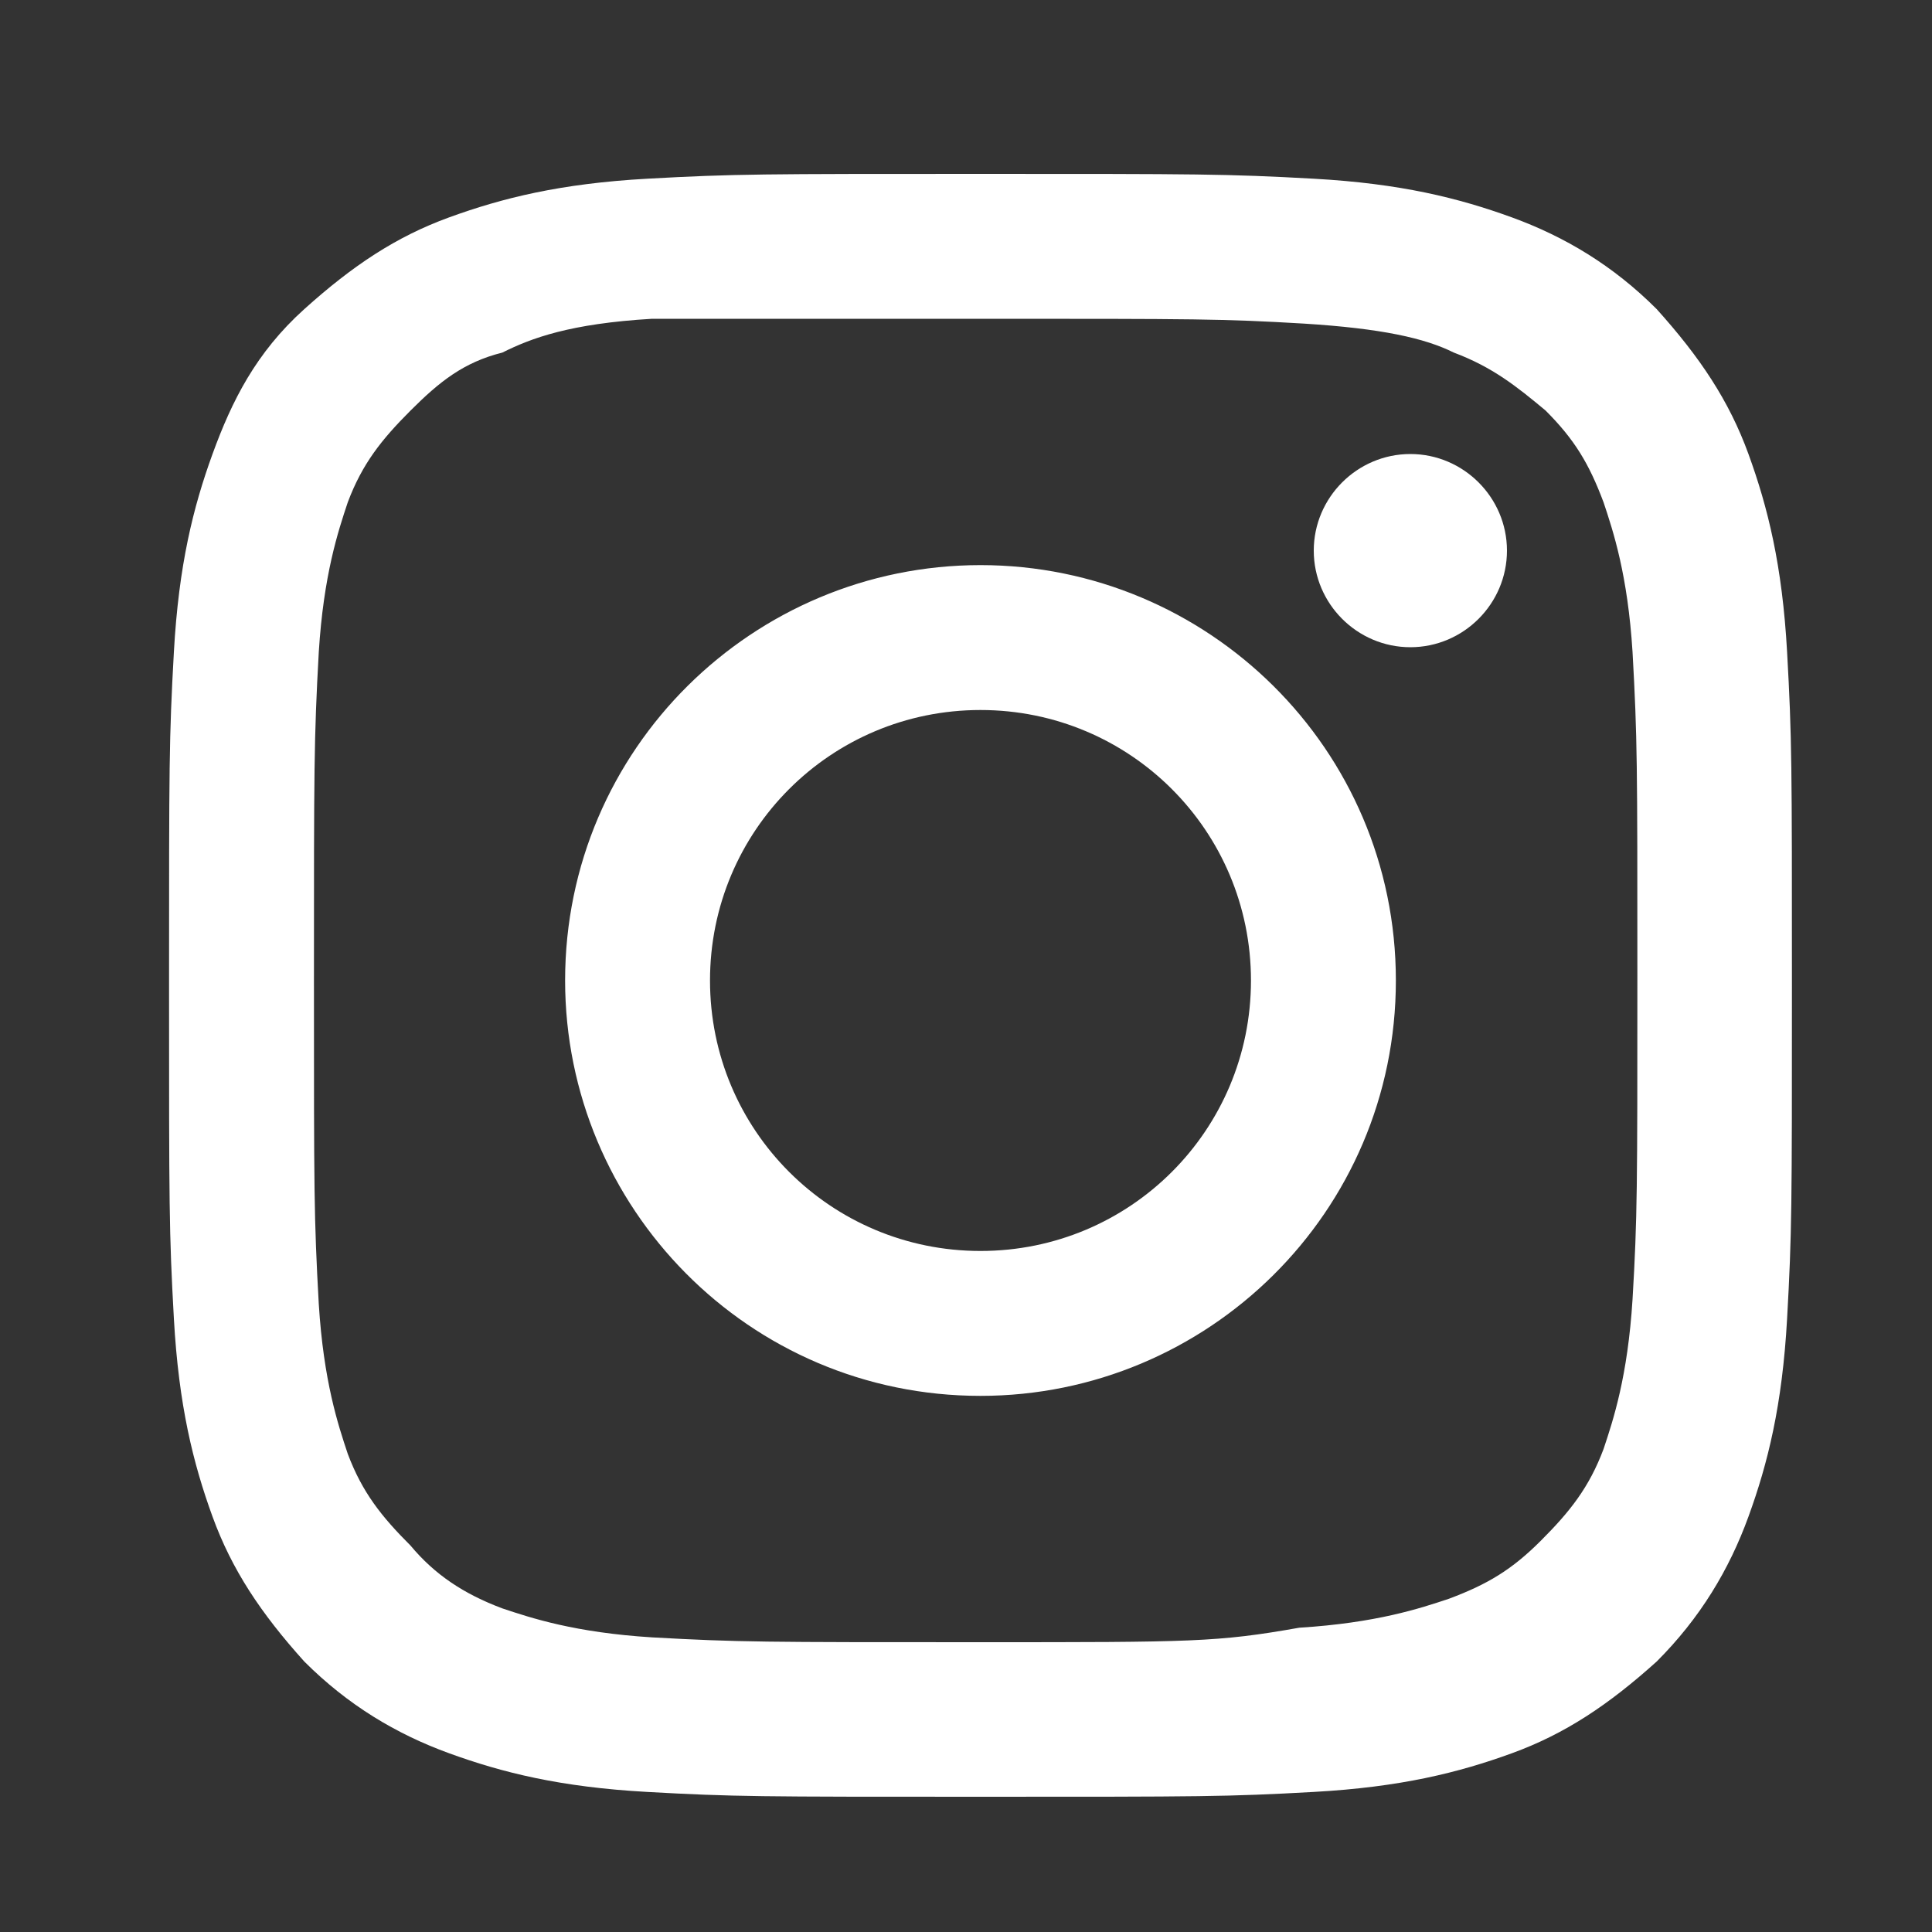 <?xml version="1.0" encoding="utf-8"?>
<!-- Generator: Adobe Illustrator 28.1.0, SVG Export Plug-In . SVG Version: 6.00 Build 0)  -->
<svg version="1.1" id="Layer_1" xmlns="http://www.w3.org/2000/svg" xmlns:xlink="http://www.w3.org/1999/xlink" x="0px" y="0px"
	 viewBox="0 0 40 40" style="enable-background:new 0 0 40 40;" xml:space="preserve">
<rect x="0" y="0" width="40" height="40" fill="#333333" stroke="none"/>
<style type="text/css">
	.st0{fill:#FFFFFF;}
</style>
<path class="st0" d="M20.3,3.6c-4.5,0-5.1,0-6.9,0.1c-1.8,0.1-3,0.4-4.1,0.8c-1.1,0.4-2,1-3,1.9s-1.5,1.9-1.9,3
	c-0.4,1.1-0.7,2.3-0.8,4.1c-0.1,1.8-0.1,2.3-0.1,6.9s0,5.1,0.1,6.9c0.1,1.8,0.4,3,0.8,4.1c0.4,1.1,1,2,1.9,3c0.9,0.9,1.9,1.5,3,1.9
	c1.1,0.4,2.3,0.7,4.1,0.8c1.8,0.1,2.3,0.1,6.9,0.1s5.1,0,6.9-0.1c1.8-0.1,3-0.4,4.1-0.8c1.1-0.4,2-1,3-1.9c0.9-0.9,1.5-1.9,1.9-3
	c0.4-1.1,0.7-2.3,0.8-4.1c0.1-1.8,0.1-2.3,0.1-6.9s0-5.1-0.1-6.9c-0.1-1.8-0.4-3-0.8-4.1c-0.4-1.1-1-2-1.9-3c-0.9-0.9-1.9-1.5-3-1.9
	c-1.1-0.4-2.3-0.7-4.1-0.8C25.4,3.6,24.8,3.6,20.3,3.6z M20.3,6.6c4.5,0,5,0,6.7,0.1c1.6,0.1,2.5,0.3,3.1,0.6
	c0.8,0.3,1.3,0.7,1.9,1.2c0.6,0.6,0.9,1.1,1.2,1.9c0.2,0.6,0.5,1.5,0.6,3.1c0.1,1.8,0.1,2.3,0.1,6.7s0,5-0.1,6.7
	c-0.1,1.6-0.4,2.5-0.6,3.1c-0.3,0.8-0.7,1.3-1.3,1.9c-0.6,0.6-1.1,0.9-1.9,1.2c-0.6,0.2-1.5,0.5-3.1,0.6C25.2,34,24.7,34,20.3,34
	c-4.5,0-5,0-6.8-0.1c-1.6-0.1-2.5-0.4-3.1-0.6C9.6,33,9,32.6,8.5,32c-0.6-0.6-1-1.1-1.3-1.9C7,29.5,6.7,28.6,6.6,27
	c-0.1-1.8-0.1-2.3-0.1-6.7c0-4.4,0-5,0.1-6.8C6.7,11.9,7,11,7.2,10.4c0.3-0.8,0.7-1.3,1.3-1.9c0.6-0.6,1.1-1,1.9-1.2
	C11,7,11.8,6.7,13.5,6.6C15.2,6.6,15.8,6.6,20.3,6.6L20.3,6.6z M20.3,11.7c-4.7,0-8.6,3.8-8.6,8.6c0,4.7,3.8,8.6,8.6,8.6
	c4.7,0,8.6-3.8,8.6-8.6C28.9,15.5,25,11.7,20.3,11.7z M20.3,25.9c-3.1,0-5.6-2.5-5.6-5.6s2.5-5.6,5.6-5.6s5.6,2.5,5.6,5.6
	S23.4,25.9,20.3,25.9z M31.2,11.4c0,1.1-0.9,2-2,2c-1.1,0-2-0.9-2-2s0.9-2,2-2C30.3,9.4,31.2,10.3,31.2,11.4z"/>
</svg>
